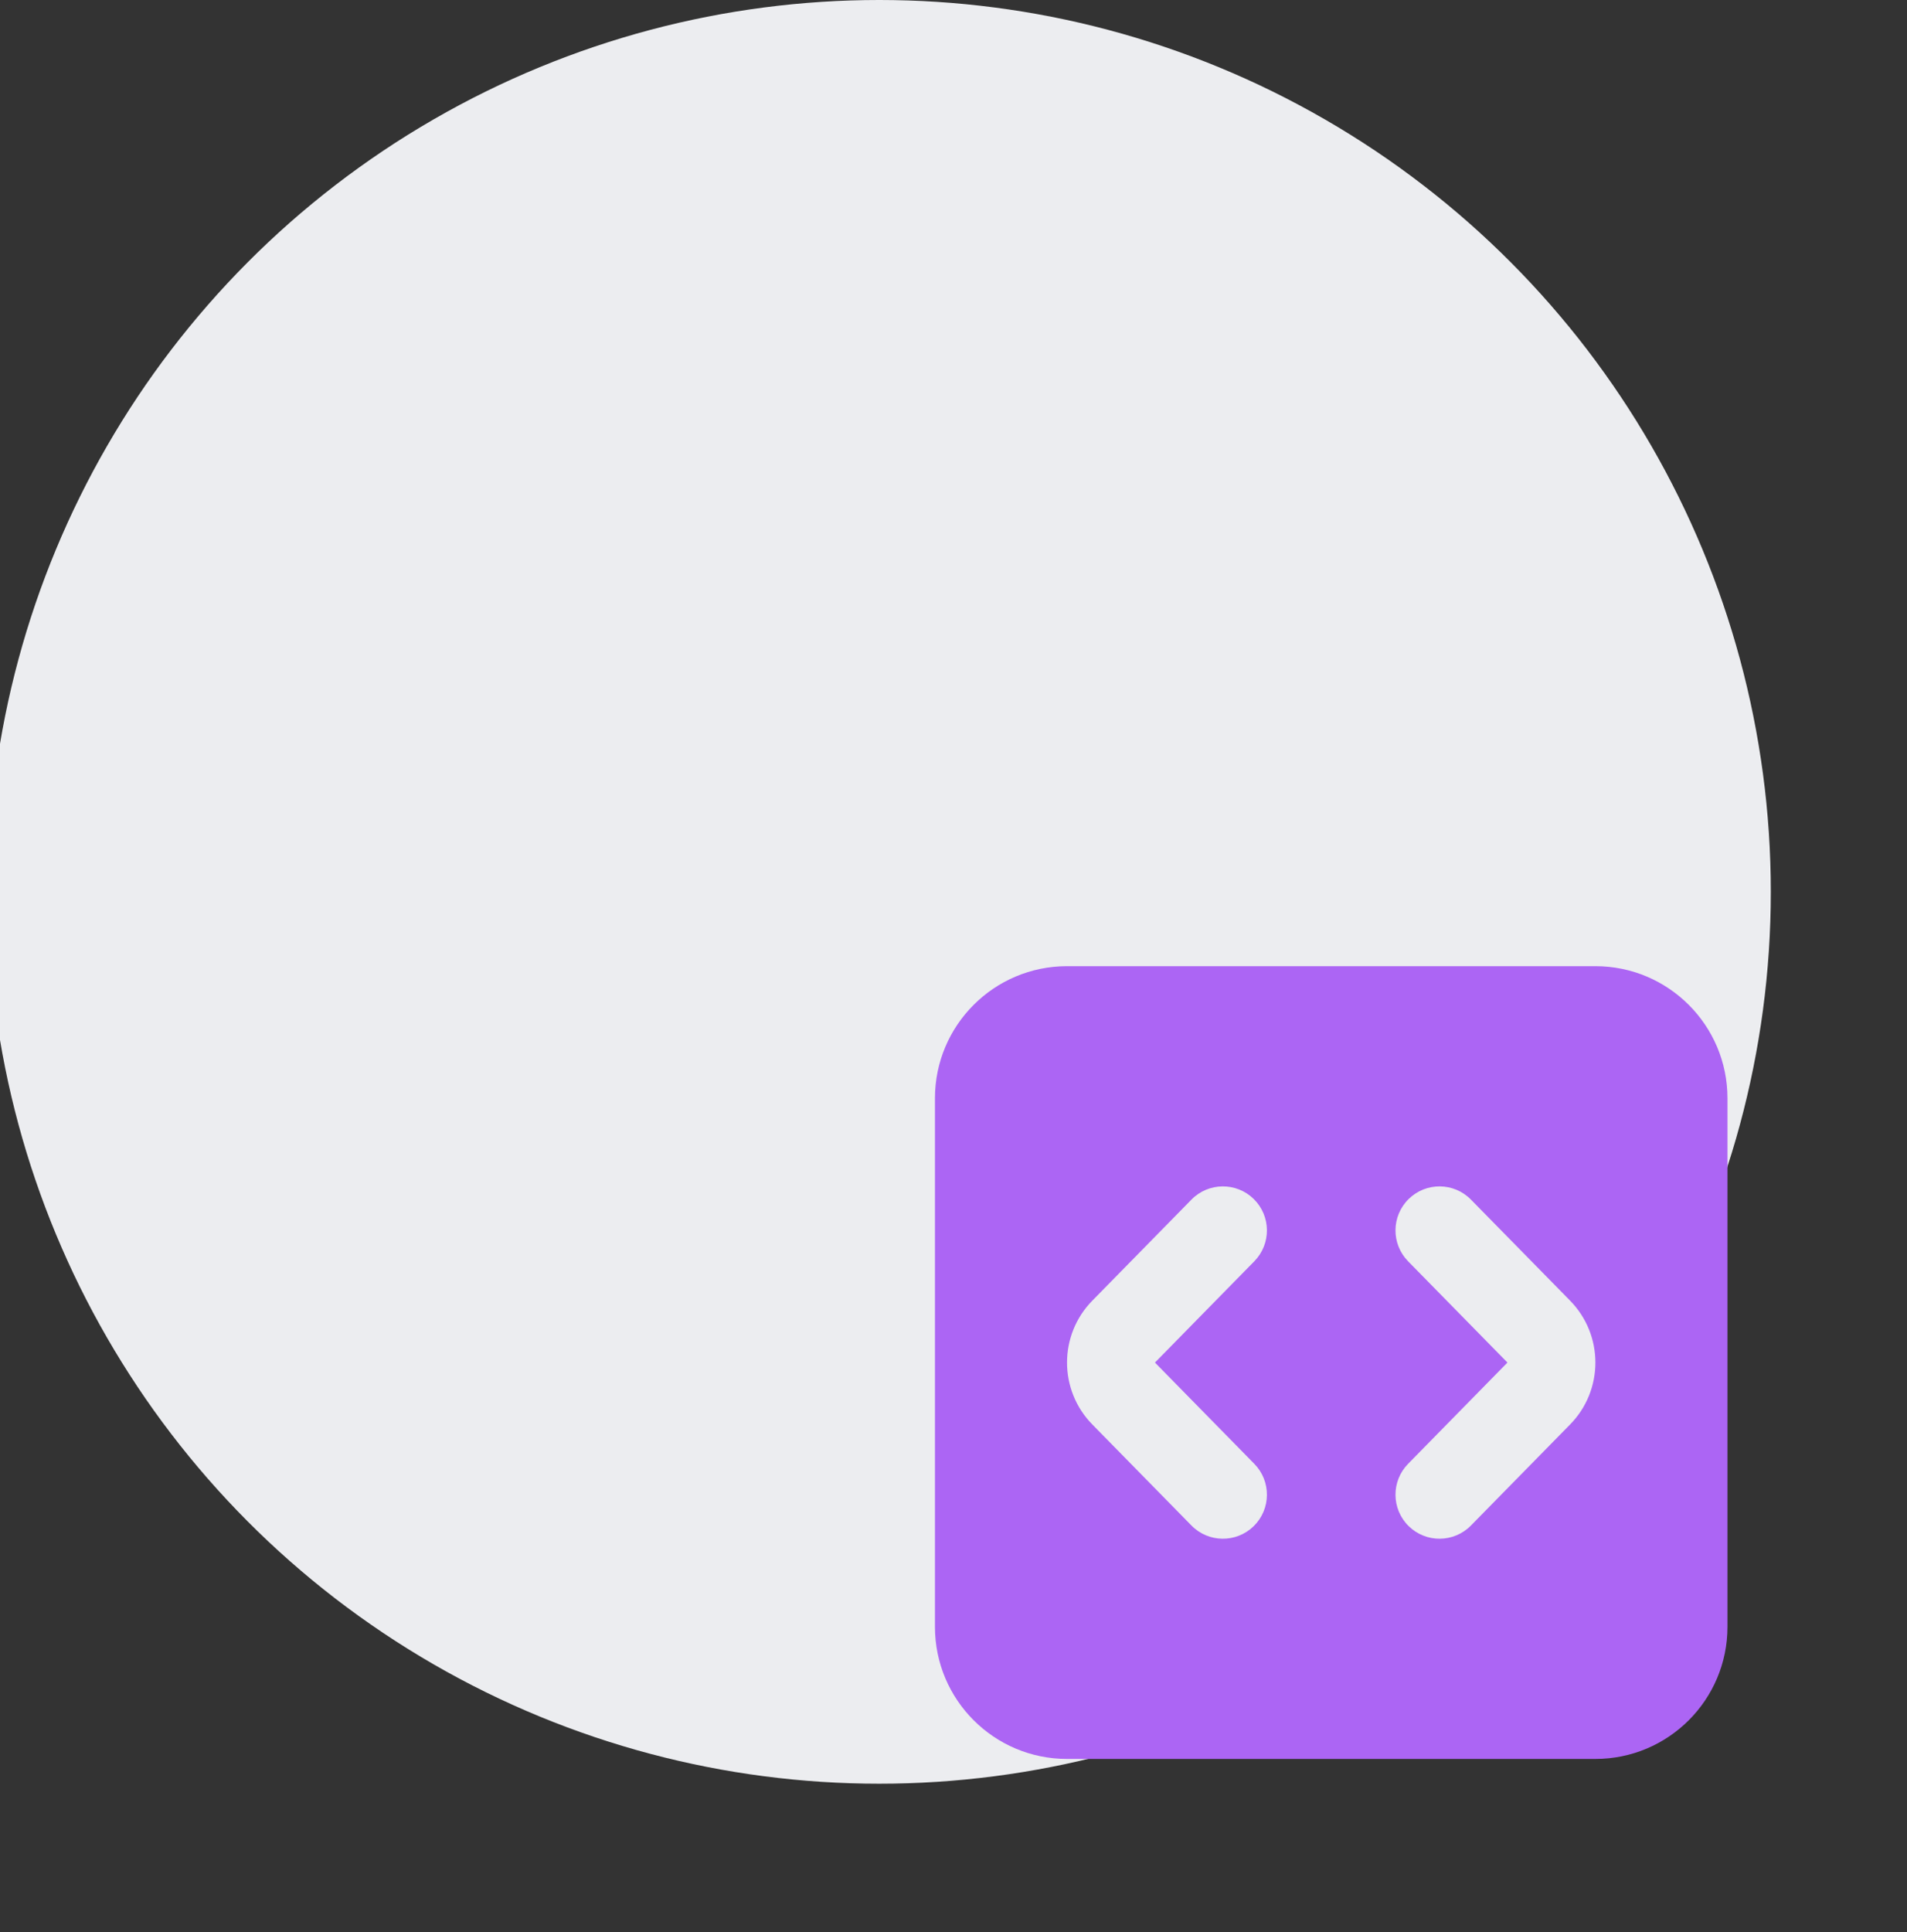 <svg width="77" height="78" viewBox="0 0 77 78" fill="none" xmlns="http://www.w3.org/2000/svg">
<rect x="0" y="0" width="77" height="78" fill="#333333" stroke="none"/>
<g clip-path="url(#clip0_907_12247)">
<circle cx="35.501" cy="36" r="36" fill="#ECEDF0"/>
<path fill-rule="evenodd" clip-rule="evenodd" d="M43.084 39H64.417C67.363 39 69.751 41.388 69.751 44.333V65.667C69.751 68.612 67.363 71 64.417 71H43.084C40.139 71 37.751 68.612 37.751 65.667V44.333C37.751 41.388 40.139 39 43.084 39ZM50.646 50.912C51.334 50.211 51.323 49.086 50.623 48.398C49.922 47.71 48.796 47.721 48.108 48.422L44.111 52.495C42.742 53.882 42.742 56.118 44.111 57.505L48.108 61.578C48.796 62.279 49.922 62.29 50.623 61.602C51.323 60.914 51.334 59.789 50.646 59.088L46.646 55.012L46.641 55.006L46.64 55L46.64 54.995L46.646 54.988L50.646 50.912ZM59.393 48.422C58.705 47.721 57.58 47.71 56.879 48.398C56.178 49.086 56.168 50.211 56.855 50.912L60.855 54.988L60.861 54.994L60.862 55L60.861 55.005L60.855 55.012L56.855 59.088C56.168 59.789 56.178 60.914 56.879 61.602C57.58 62.29 58.705 62.279 59.393 61.578L63.388 57.508L63.391 57.505C64.76 56.118 64.76 53.882 63.391 52.496L63.388 52.492L59.393 48.422Z" fill="#AC65F4"/>
</g>
<defs>
<clipPath id="clip0_907_12247">
<rect width="77" height="78" fill="white"/>
</clipPath>
</defs>
</svg>

